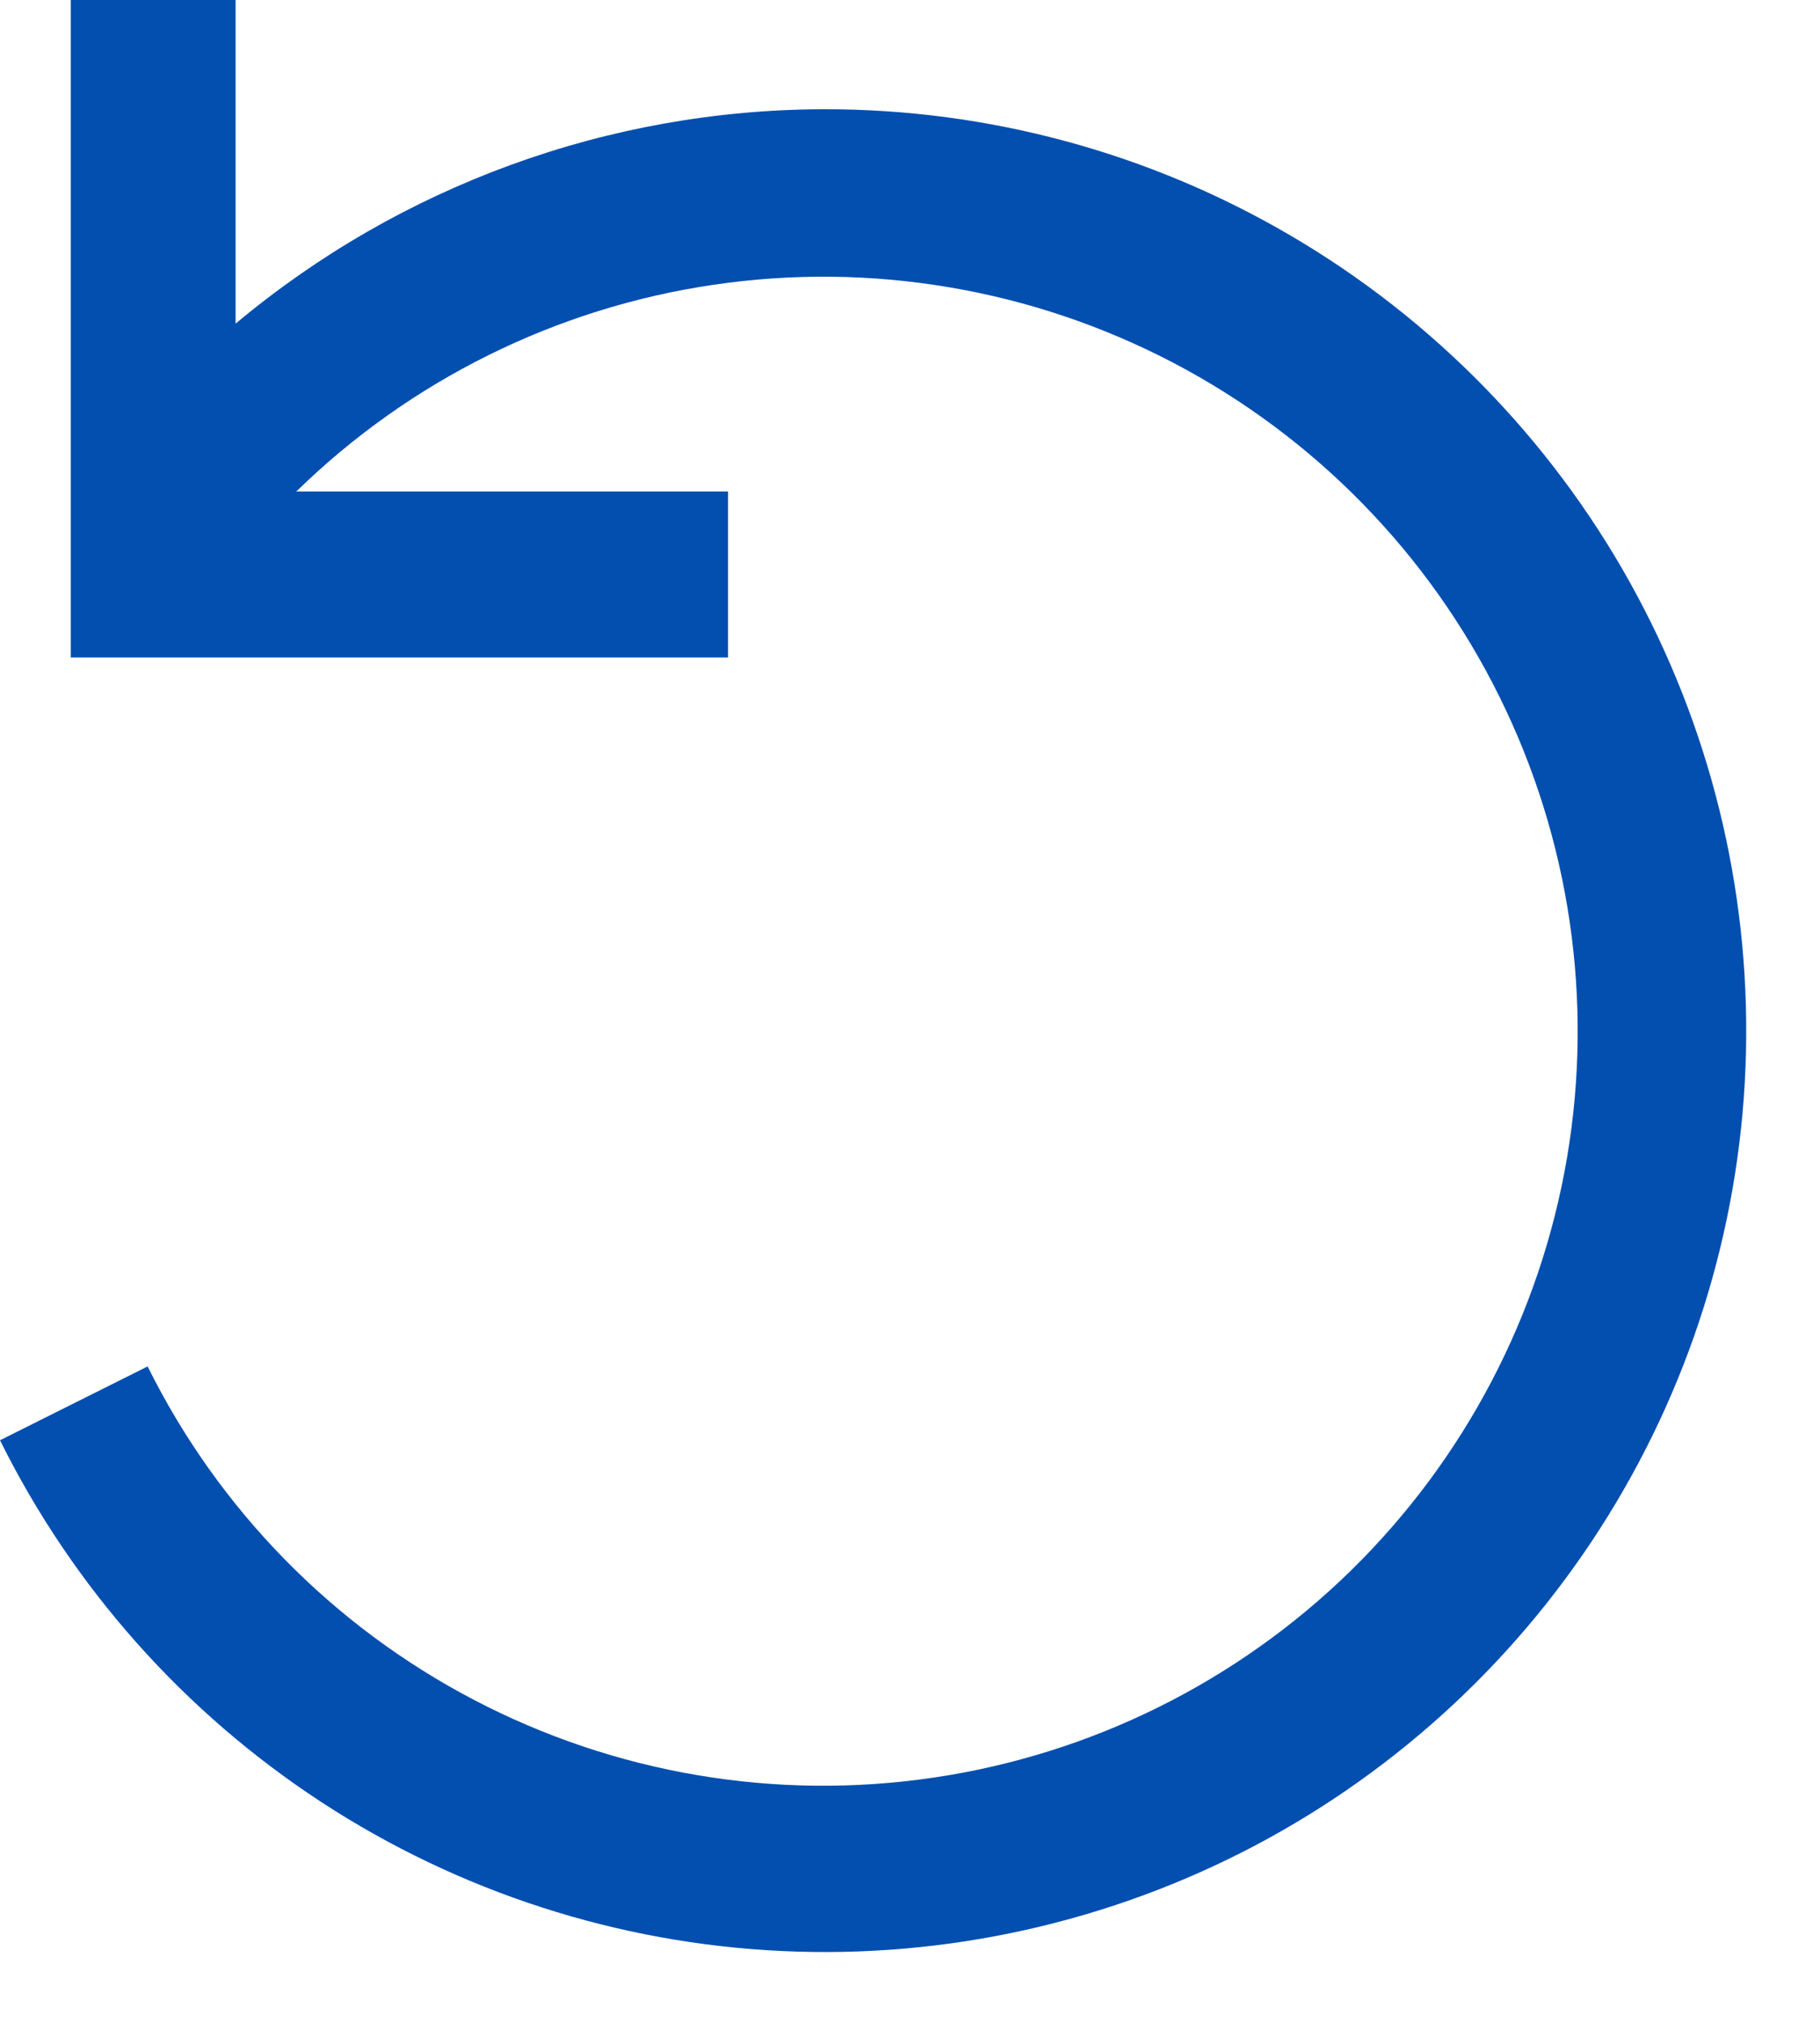 <?xml version="1.0" encoding="UTF-8"?> <svg xmlns="http://www.w3.org/2000/svg" width="18" height="20" viewBox="0 0 18 20" fill="none"><path d="M8.15 1.08C6.022 1.084 3.962 1.835 2.33 3.2V0H0.7V6.5H7.2V4.86H2.93C4.057 3.759 5.503 3.043 7.061 2.815C8.62 2.586 10.211 2.857 11.606 3.588C13.001 4.319 14.129 5.473 14.828 6.885C15.527 8.296 15.762 9.893 15.498 11.446C15.234 12.999 14.485 14.428 13.359 15.53C12.233 16.631 10.787 17.347 9.229 17.576C7.67 17.806 6.079 17.536 4.684 16.805C3.288 16.075 2.16 14.921 1.46 13.51L0 14.24C0.722 15.695 1.82 16.93 3.179 17.818C4.539 18.706 6.111 19.214 7.733 19.29C9.355 19.366 10.968 19.007 12.405 18.251C13.842 17.494 15.05 16.367 15.905 14.986C16.76 13.606 17.231 12.022 17.268 10.399C17.305 8.775 16.908 7.171 16.117 5.753C15.326 4.335 14.17 3.154 12.769 2.332C11.369 1.51 9.774 1.078 8.15 1.08Z" fill="#034FAF"></path></svg> 